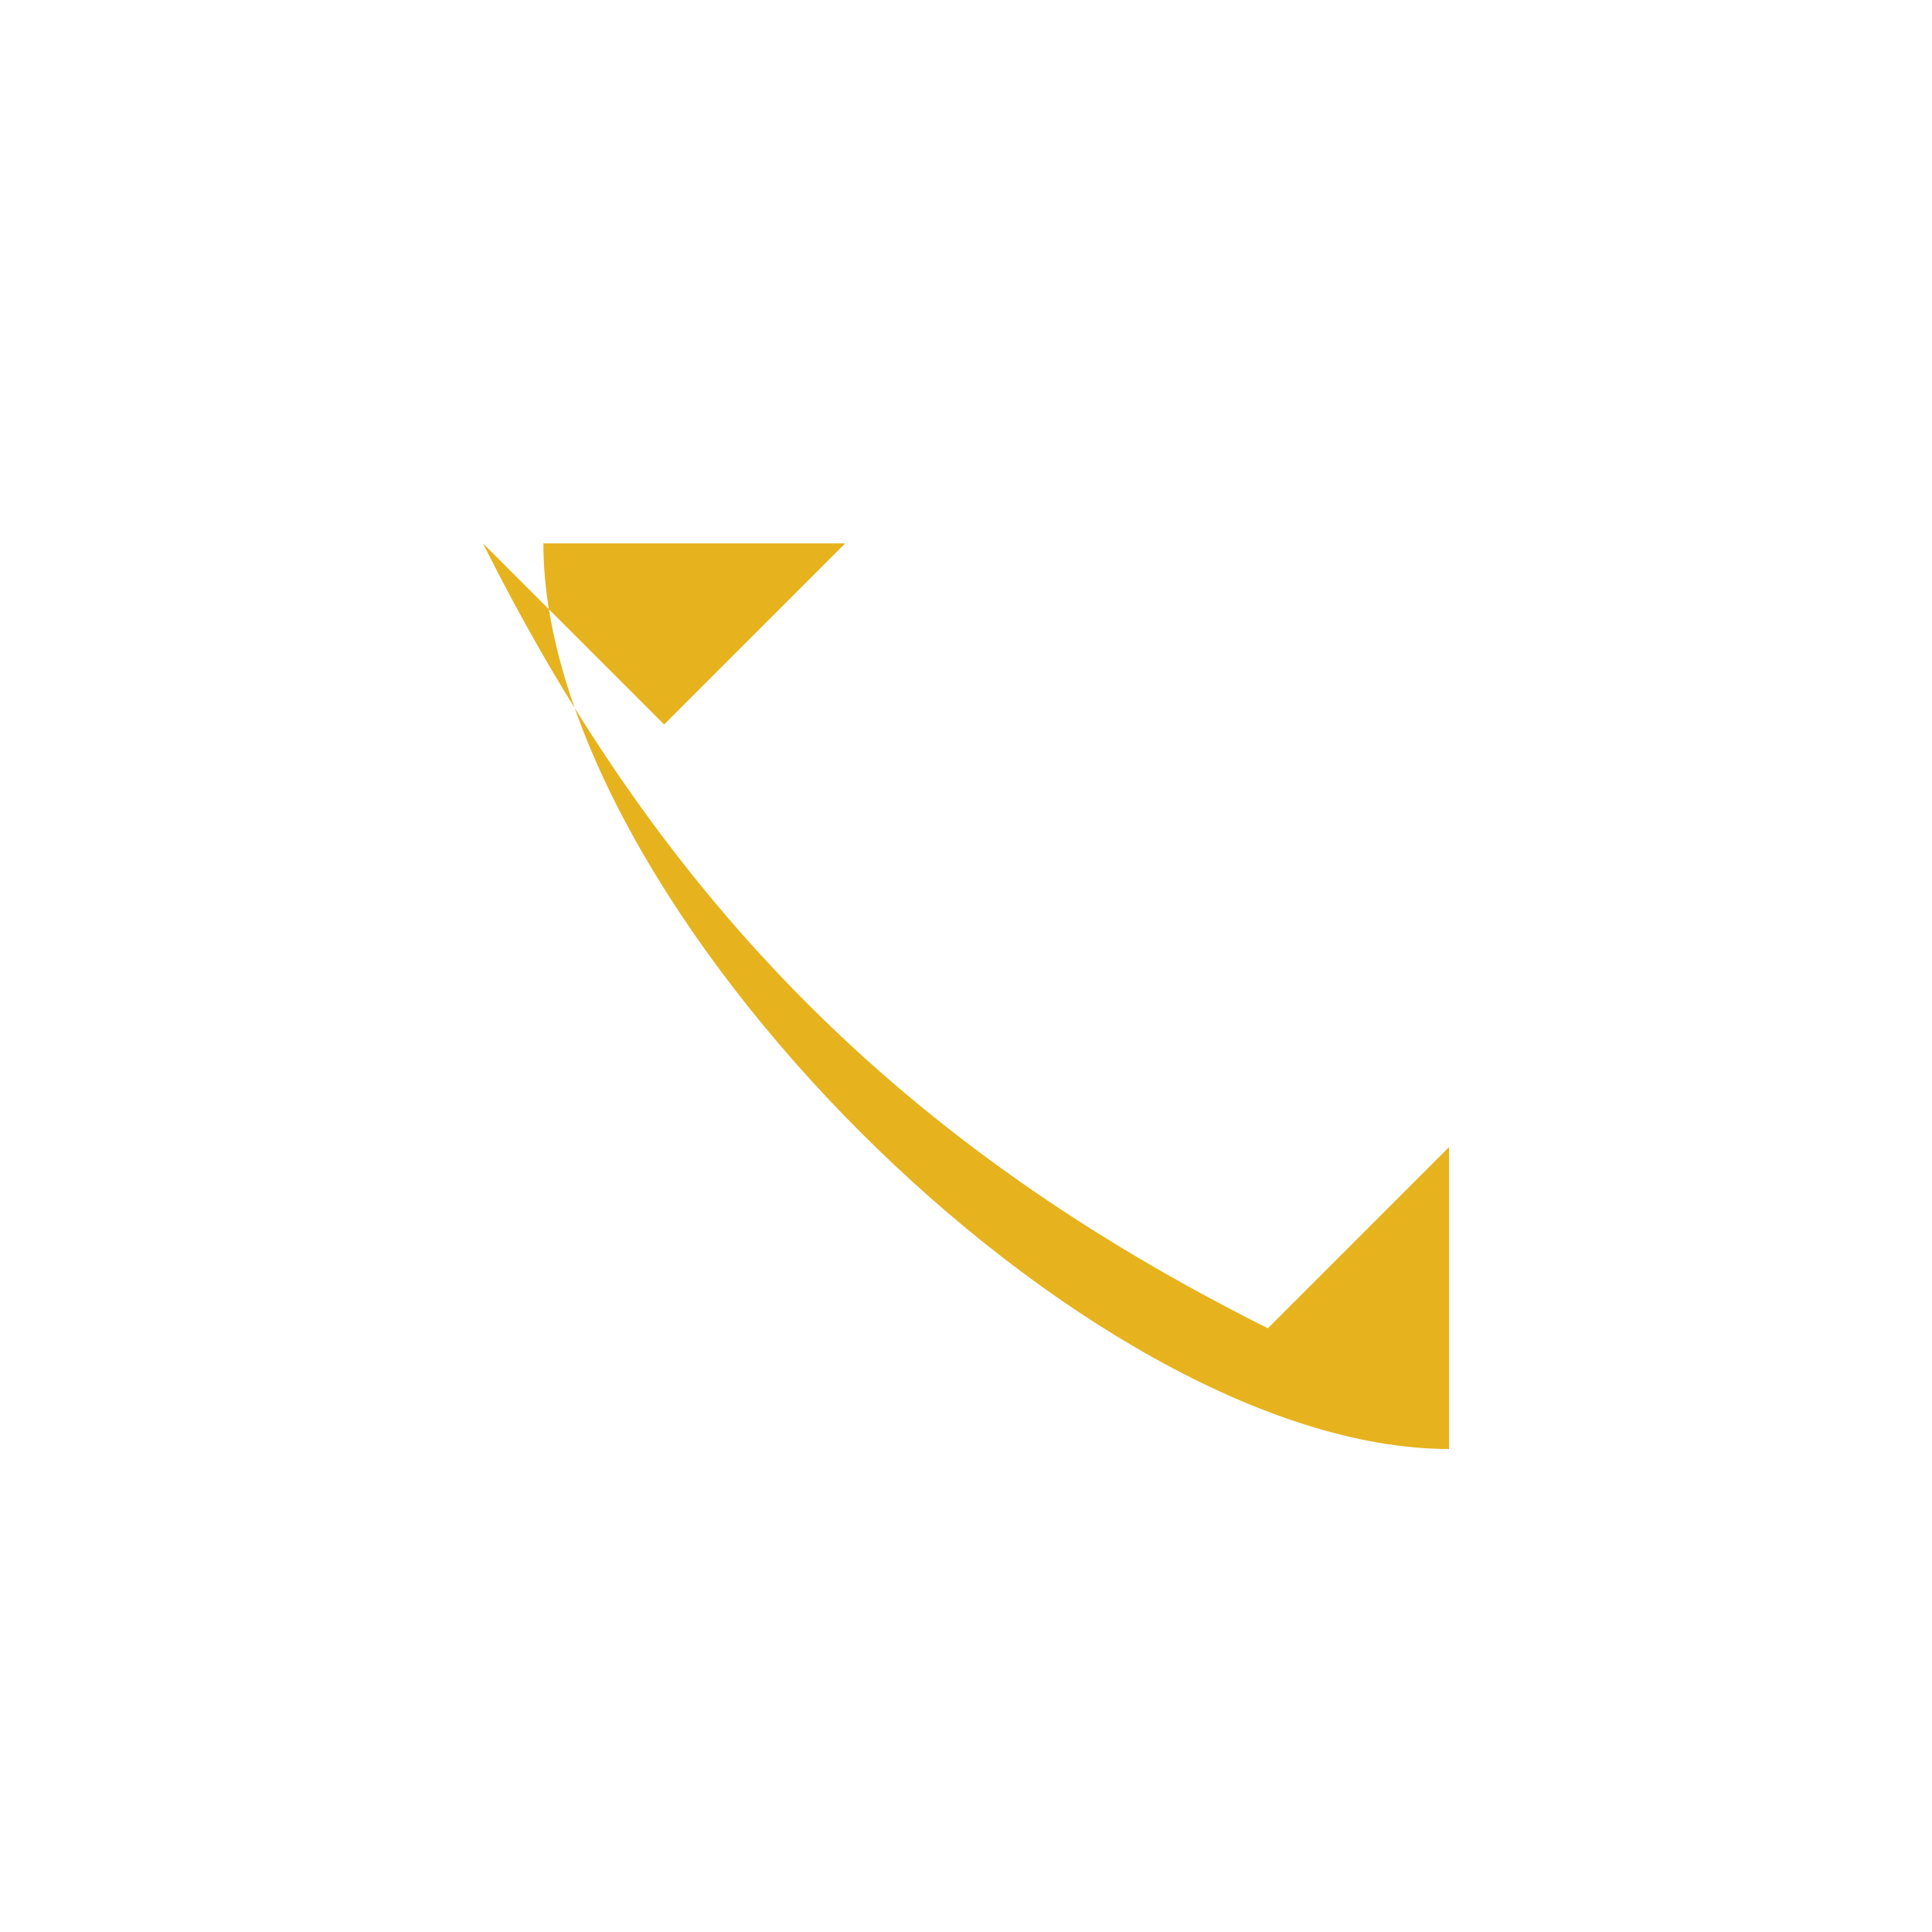 <?xml version="1.0" encoding="UTF-8"?>
<svg xmlns="http://www.w3.org/2000/svg" width="32" height="32" viewBox="0 0 32 32"><path d="M8 9c3 6 7 10 13 13l3-3v5c-6 0-15-9-15-15h5l-3 3z" fill="#E6B31E"/></svg>